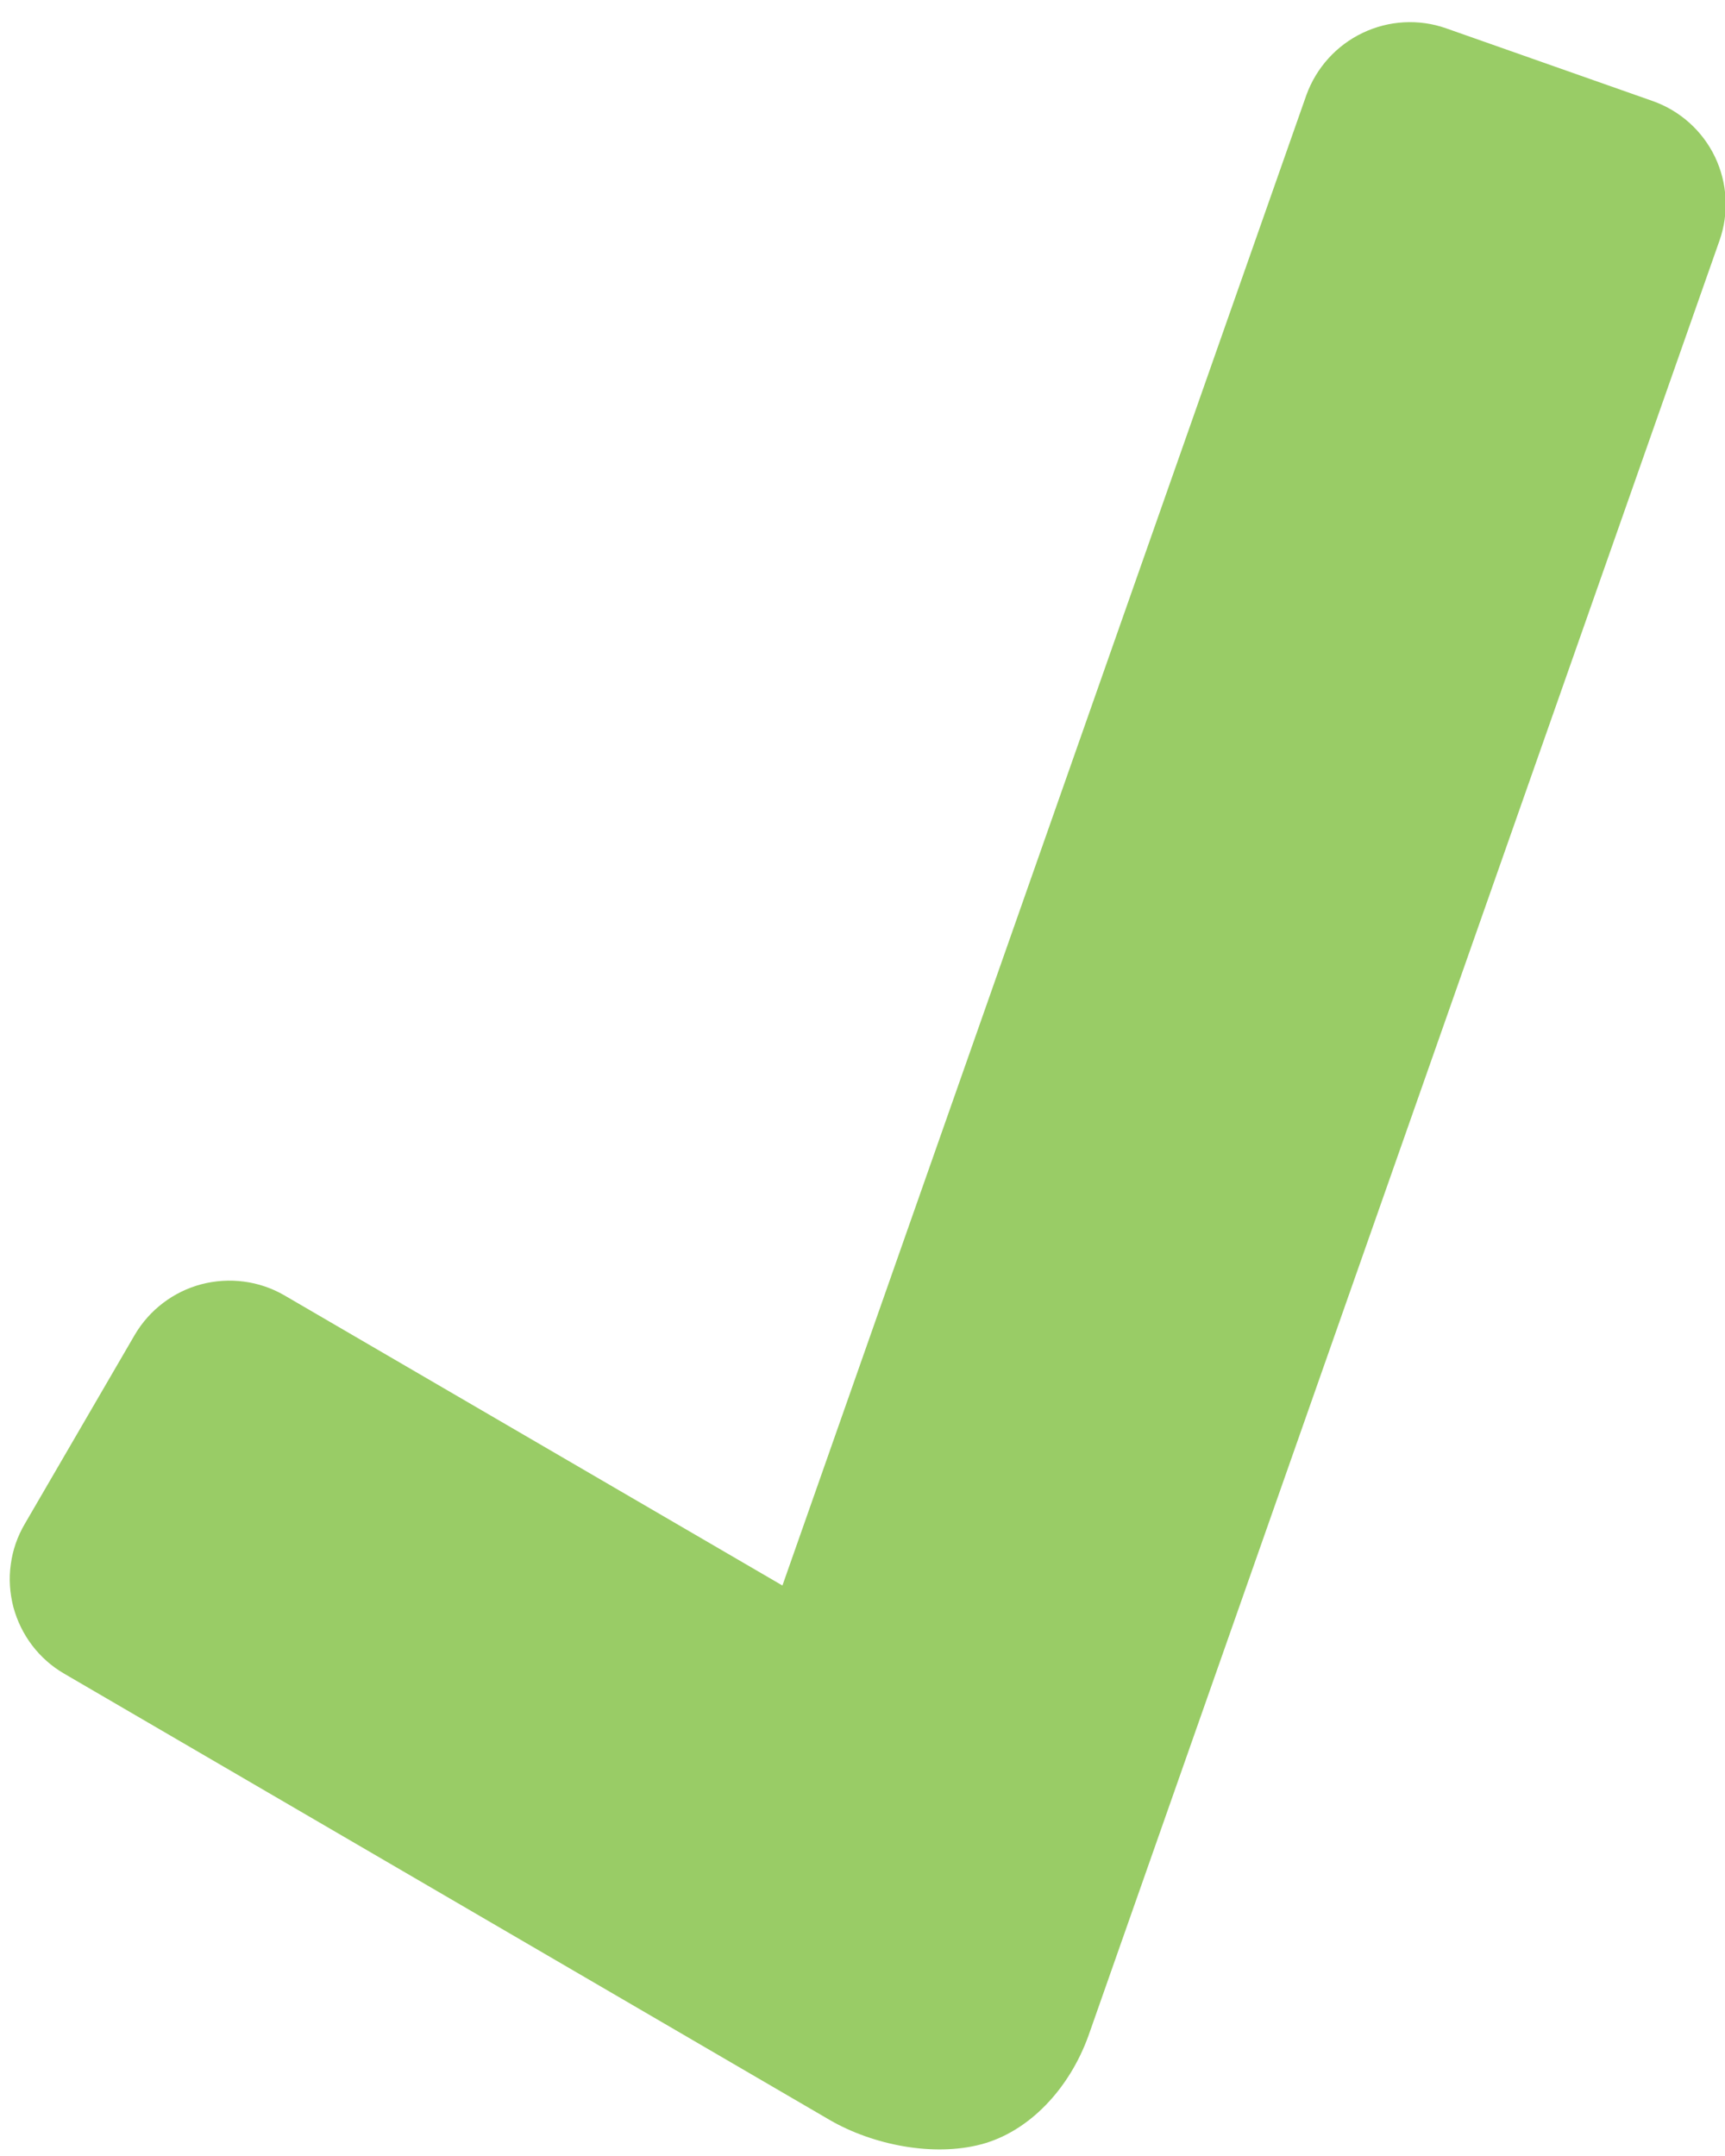 <svg width="12" height="15" viewBox="0 0 12 15" fill="none" xmlns="http://www.w3.org/2000/svg">
<path d="M11.497 0.703L10.06 0.197C9.87 0.13 9.661 0.142 9.479 0.229C9.297 0.316 9.157 0.471 9.088 0.661L5.443 11.031L1.978 9.012C1.804 8.911 1.596 8.884 1.401 8.935C1.207 8.986 1.04 9.113 0.938 9.286L0.172 10.603C0.121 10.69 0.088 10.785 0.075 10.884C0.061 10.983 0.068 11.084 0.093 11.181C0.119 11.277 0.163 11.368 0.224 11.448C0.284 11.527 0.36 11.594 0.446 11.644L5.773 14.75C6.072 14.923 6.491 15.007 6.825 14.919C7.159 14.831 7.44 14.532 7.573 14.16L11.962 1.673C12.029 1.482 12.017 1.273 11.93 1.091C11.843 0.91 11.687 0.77 11.497 0.703Z" fill="#99CC66"/>
</svg>
